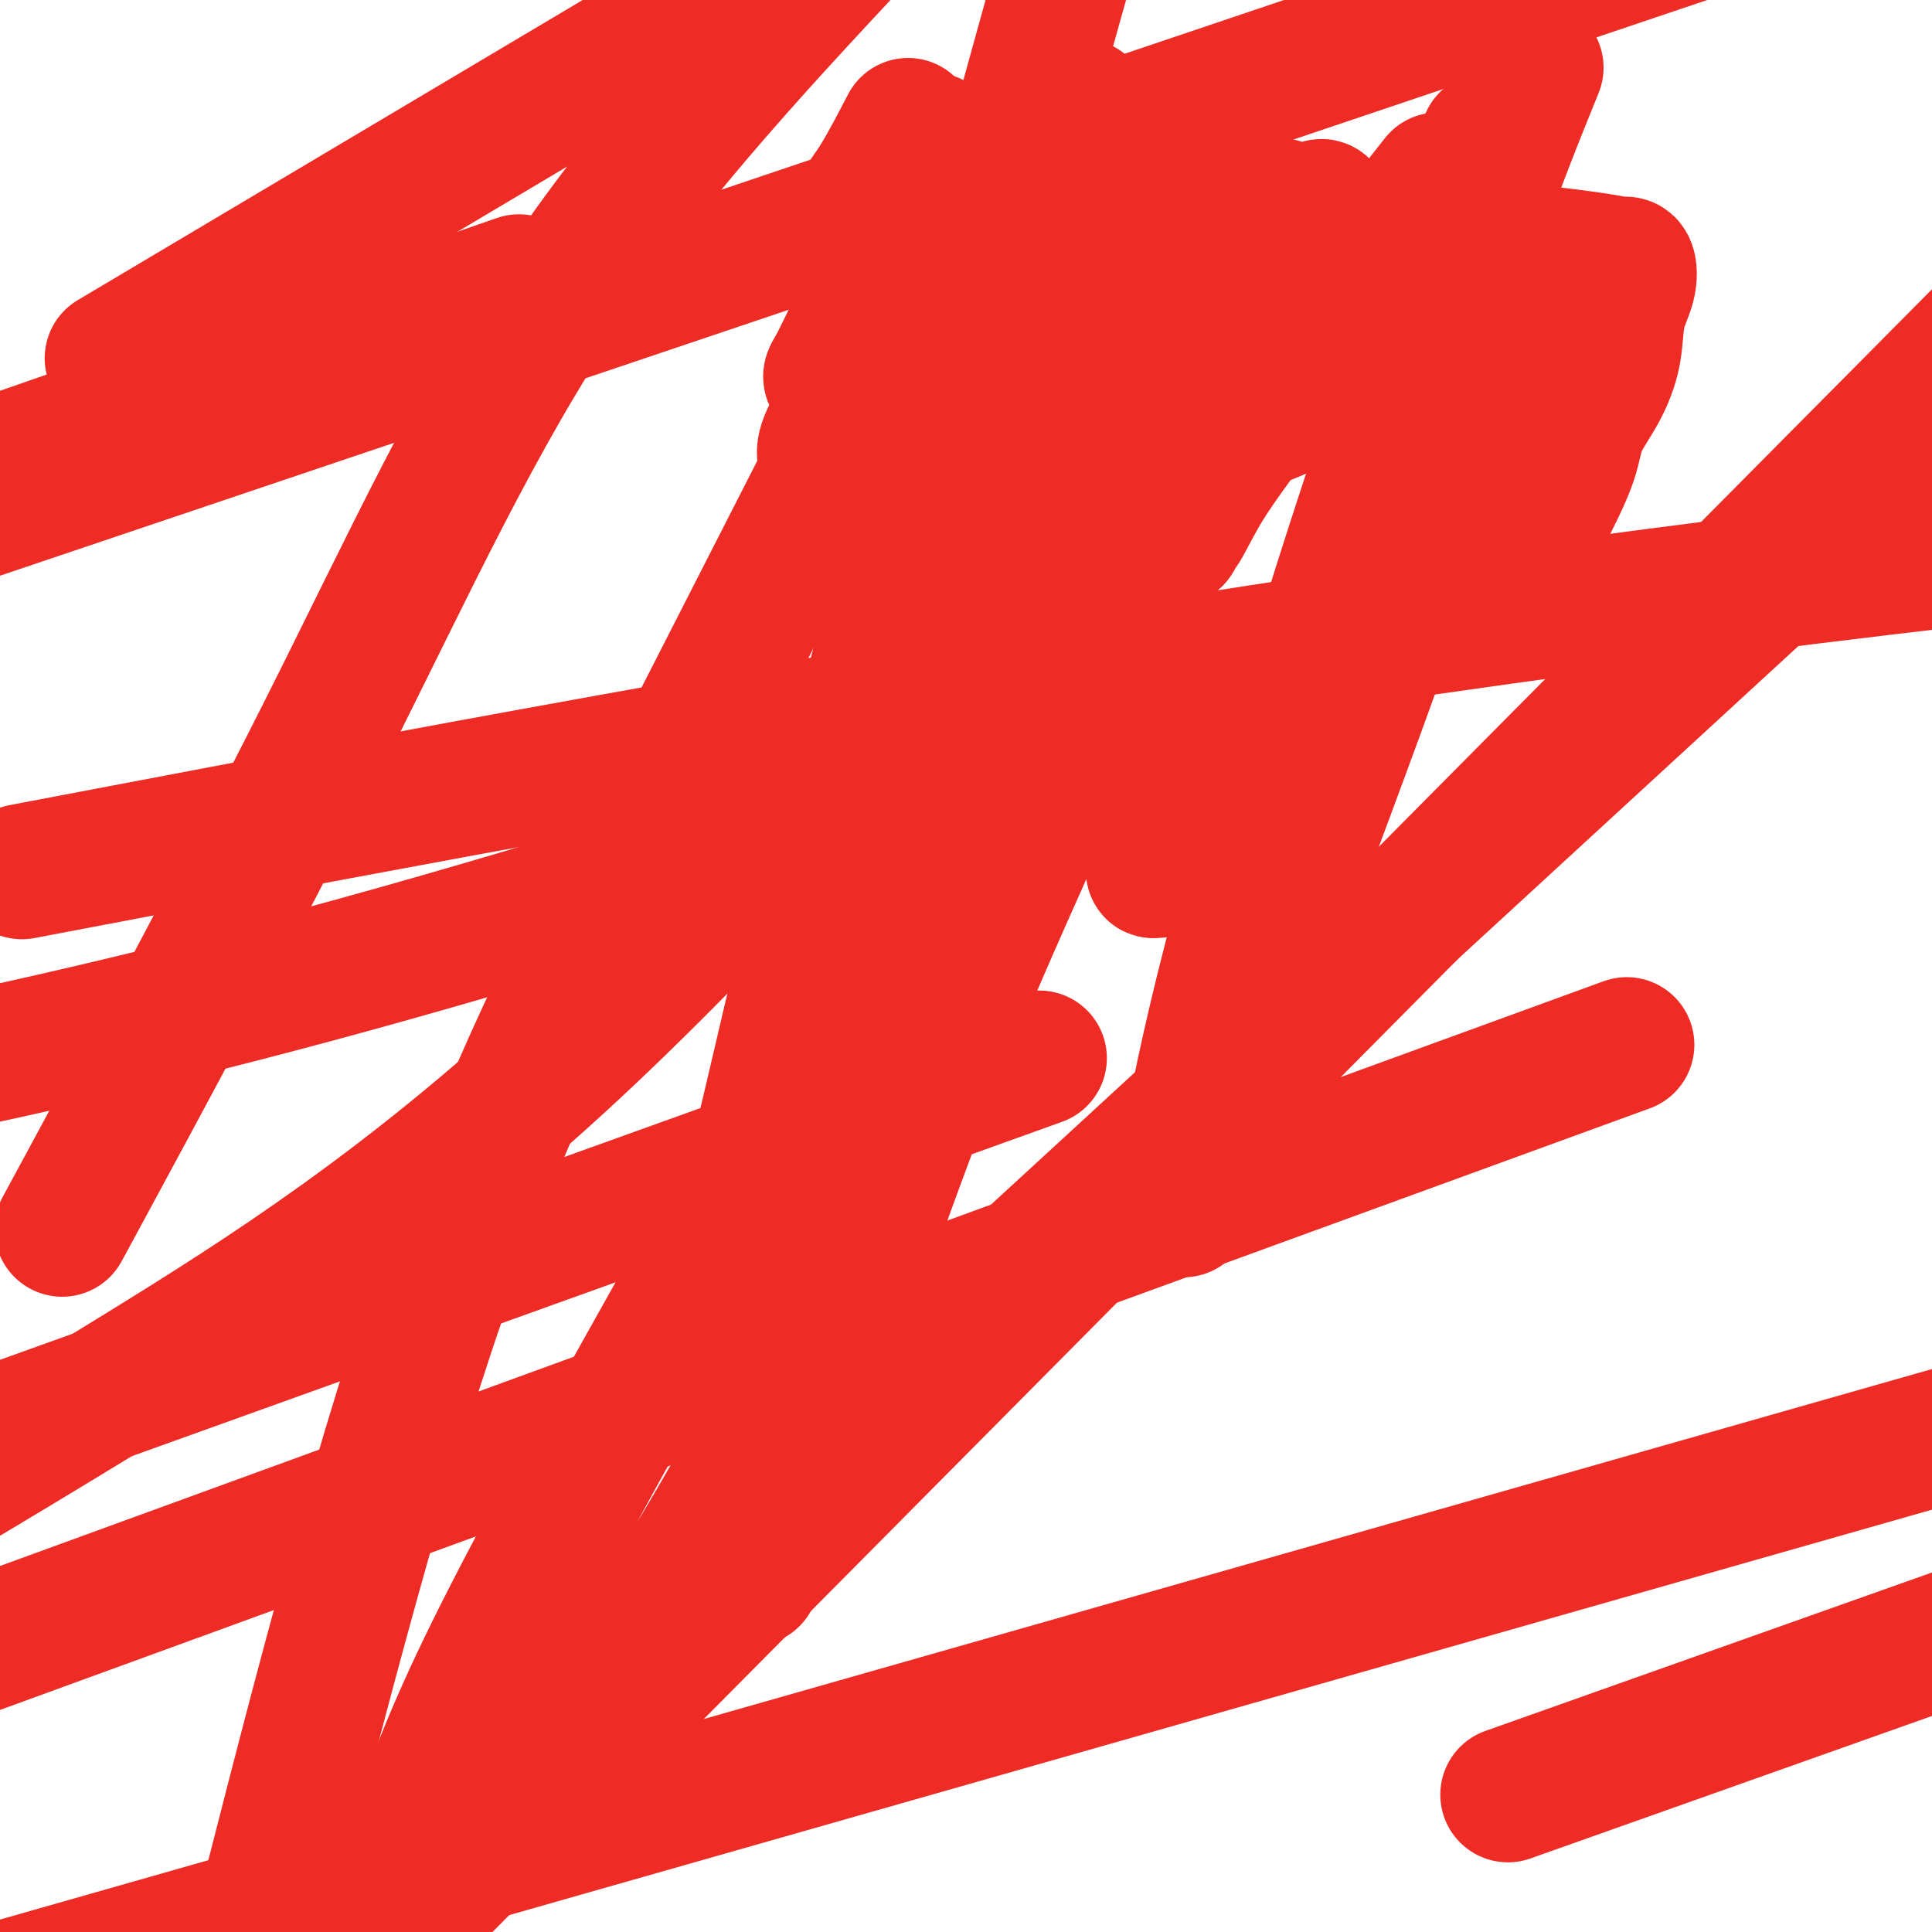 <svg viewBox='0 0 400 400' version='1.1' xmlns='http://www.w3.org/2000/svg' xmlns:xlink='http://www.w3.org/1999/xlink'><g fill='none' stroke='#EE2B24' stroke-width='28' stroke-linecap='round' stroke-linejoin='round'><path d='M275,151c0.000,0.000 -1.000,0.000 -1,0'/><path d='M257,141c-0.840,-0.391 -1.679,-0.783 -2,0c-0.321,0.783 -0.123,2.739 0,4c0.123,1.261 0.173,1.826 0,3c-0.173,1.174 -0.567,2.958 -1,4c-0.433,1.042 -0.904,1.341 -1,2c-0.096,0.659 0.185,1.679 0,2c-0.185,0.321 -0.834,-0.058 -1,0c-0.166,0.058 0.152,0.552 0,1c-0.152,0.448 -0.774,0.850 -1,2c-0.226,1.150 -0.057,3.048 0,4c0.057,0.952 0.001,0.957 0,1c-0.001,0.043 0.051,0.125 0,-1c-0.051,-1.125 -0.206,-3.457 0,-5c0.206,-1.543 0.773,-2.298 1,-3c0.227,-0.702 0.113,-1.351 0,-2'/><path d='M252,153c0.365,-1.753 0.777,-1.137 1,-1c0.223,0.137 0.257,-0.206 0,0c-0.257,0.206 -0.804,0.960 -1,2c-0.196,1.040 -0.042,2.366 -1,4c-0.958,1.634 -3.028,3.575 -4,5c-0.972,1.425 -0.847,2.332 -1,4c-0.153,1.668 -0.583,4.096 -1,5c-0.417,0.904 -0.819,0.284 -1,0c-0.181,-0.284 -0.139,-0.233 0,0c0.139,0.233 0.374,0.648 0,1c-0.374,0.352 -1.359,0.640 -1,-1c0.359,-1.640 2.061,-5.207 3,-8c0.939,-2.793 1.113,-4.812 2,-6c0.887,-1.188 2.486,-1.544 3,-2c0.514,-0.456 -0.058,-1.011 0,-1c0.058,0.011 0.744,0.589 0,2c-0.744,1.411 -2.918,3.656 -4,6c-1.082,2.344 -1.071,4.788 -2,7c-0.929,2.212 -2.799,4.192 -4,6c-1.201,1.808 -1.734,3.443 -2,4c-0.266,0.557 -0.264,0.034 0,0c0.264,-0.034 0.790,0.419 1,0c0.210,-0.419 0.105,-1.709 0,-3'/><path d='M240,177c0.375,-0.676 0.812,-0.867 2,-3c1.188,-2.133 3.127,-6.208 4,-8c0.873,-1.792 0.680,-1.301 1,-1c0.320,0.301 1.154,0.410 2,1c0.846,0.590 1.706,1.659 2,3c0.294,1.341 0.024,2.954 0,4c-0.024,1.046 0.199,1.525 0,2c-0.199,0.475 -0.821,0.945 -1,1c-0.179,0.055 0.084,-0.306 1,-1c0.916,-0.694 2.483,-1.720 4,-4c1.517,-2.280 2.982,-5.815 5,-9c2.018,-3.185 4.588,-6.022 6,-8c1.412,-1.978 1.667,-3.097 2,-4c0.333,-0.903 0.743,-1.589 1,-2c0.257,-0.411 0.359,-0.546 1,-1c0.641,-0.454 1.820,-1.227 3,-2'/><path d='M273,145c3.673,-4.688 1.355,-0.907 1,0c-0.355,0.907 1.251,-1.061 2,-2c0.749,-0.939 0.639,-0.848 1,-1c0.361,-0.152 1.192,-0.545 2,-1c0.808,-0.455 1.593,-0.971 2,-2c0.407,-1.029 0.436,-2.572 1,-3c0.564,-0.428 1.664,0.257 3,-1c1.336,-1.257 2.909,-4.456 4,-6c1.091,-1.544 1.700,-1.433 2,-2c0.300,-0.567 0.293,-1.814 1,-3c0.707,-1.186 2.130,-2.312 3,-3c0.870,-0.688 1.188,-0.937 2,-2c0.812,-1.063 2.119,-2.941 3,-4c0.881,-1.059 1.337,-1.299 2,-2c0.663,-0.701 1.535,-1.863 2,-3c0.465,-1.137 0.524,-2.249 1,-3c0.476,-0.751 1.370,-1.140 2,-2c0.630,-0.860 0.995,-2.189 1,-3c0.005,-0.811 -0.350,-1.103 0,-2c0.350,-0.897 1.404,-2.397 2,-3c0.596,-0.603 0.734,-0.307 1,-1c0.266,-0.693 0.660,-2.376 1,-4c0.340,-1.624 0.627,-3.191 1,-4c0.373,-0.809 0.832,-0.860 1,-1c0.168,-0.140 0.045,-0.367 0,-1c-0.045,-0.633 -0.012,-1.670 0,-2c0.012,-0.330 0.003,0.049 0,0c-0.003,-0.049 -0.002,-0.524 0,-1'/><path d='M314,83c1.550,-4.124 0.425,-0.935 0,0c-0.425,0.935 -0.151,-0.383 0,-1c0.151,-0.617 0.179,-0.532 0,-1c-0.179,-0.468 -0.563,-1.490 -1,-2c-0.437,-0.510 -0.925,-0.507 -1,-1c-0.075,-0.493 0.263,-1.481 0,-2c-0.263,-0.519 -1.127,-0.569 -2,-1c-0.873,-0.431 -1.753,-1.243 -2,-2c-0.247,-0.757 0.140,-1.461 0,-2c-0.140,-0.539 -0.807,-0.914 -1,-1c-0.193,-0.086 0.088,0.118 0,0c-0.088,-0.118 -0.545,-0.557 -1,-1c-0.455,-0.443 -0.907,-0.889 -1,-1c-0.093,-0.111 0.172,0.114 0,0c-0.172,-0.114 -0.781,-0.566 -1,-1c-0.219,-0.434 -0.048,-0.849 0,-1c0.048,-0.151 -0.028,-0.039 0,0c0.028,0.039 0.160,0.003 0,0c-0.160,-0.003 -0.612,0.027 -1,0c-0.388,-0.027 -0.712,-0.110 -1,0c-0.288,0.110 -0.539,0.414 0,0c0.539,-0.414 1.868,-1.547 -1,0c-2.868,1.547 -9.934,5.773 -17,10'/><path d='M284,76c-6.619,3.430 -13.667,7.005 -21,10c-7.333,2.995 -14.950,5.411 -21,7c-6.050,1.589 -10.532,2.350 -13,3c-2.468,0.650 -2.922,1.190 -3,1c-0.078,-0.190 0.221,-1.110 1,-2c0.779,-0.890 2.038,-1.750 5,-4c2.962,-2.250 7.628,-5.889 11,-8c3.372,-2.111 5.449,-2.695 8,-4c2.551,-1.305 5.575,-3.330 8,-4c2.425,-0.670 4.250,0.017 5,0c0.750,-0.017 0.424,-0.737 1,-1c0.576,-0.263 2.055,-0.071 3,0c0.945,0.071 1.358,0.019 2,0c0.642,-0.019 1.513,-0.005 2,0c0.487,0.005 0.589,0.001 1,0c0.411,-0.001 1.131,-0.000 2,0c0.869,0.000 1.887,-0.001 3,0c1.113,0.001 2.323,0.004 5,0c2.677,-0.004 6.822,-0.015 9,0c2.178,0.015 2.388,0.055 3,0c0.612,-0.055 1.626,-0.204 2,0c0.374,0.204 0.109,0.762 0,1c-0.109,0.238 -0.063,0.158 0,0c0.063,-0.158 0.144,-0.392 0,0c-0.144,0.392 -0.511,1.412 -1,2c-0.489,0.588 -1.100,0.745 -2,1c-0.900,0.255 -2.088,0.607 -3,1c-0.912,0.393 -1.546,0.827 -2,1c-0.454,0.173 -0.727,0.087 -1,0'/><path d='M288,80c-1.402,0.493 -0.909,0.226 -1,0c-0.091,-0.226 -0.768,-0.410 -1,-1c-0.232,-0.590 -0.020,-1.586 0,-3c0.020,-1.414 -0.153,-3.247 0,-5c0.153,-1.753 0.632,-3.426 1,-5c0.368,-1.574 0.626,-3.050 1,-4c0.374,-0.950 0.864,-1.373 1,-2c0.136,-0.627 -0.082,-1.456 0,-2c0.082,-0.544 0.464,-0.801 0,-1c-0.464,-0.199 -1.773,-0.340 -3,0c-1.227,0.340 -2.371,1.162 -3,2c-0.629,0.838 -0.743,1.691 -1,2c-0.257,0.309 -0.657,0.074 -1,0c-0.343,-0.074 -0.629,0.014 -1,0c-0.371,-0.014 -0.829,-0.130 -1,-1c-0.171,-0.870 -0.057,-2.496 0,-3c0.057,-0.504 0.057,0.112 0,-1c-0.057,-1.112 -0.169,-3.953 0,-5c0.169,-1.047 0.620,-0.299 0,0c-0.620,0.299 -2.310,0.150 -4,0'/><path d='M275,51c-1.032,0.136 -1.612,0.477 -2,1c-0.388,0.523 -0.583,1.229 -1,2c-0.417,0.771 -1.056,1.606 -1,1c0.056,-0.606 0.807,-2.654 1,-4c0.193,-1.346 -0.171,-1.991 0,-3c0.171,-1.009 0.875,-2.383 1,-3c0.125,-0.617 -0.331,-0.479 0,-1c0.331,-0.521 1.449,-1.703 0,-1c-1.449,0.703 -5.466,3.291 -8,5c-2.534,1.709 -3.585,2.538 -4,3c-0.415,0.462 -0.193,0.558 0,0c0.193,-0.558 0.358,-1.771 1,-3c0.642,-1.229 1.760,-2.474 2,-3c0.240,-0.526 -0.397,-0.334 0,-1c0.397,-0.666 1.828,-2.190 0,-1c-1.828,1.190 -6.914,5.095 -12,9'/><path d='M252,52c-2.491,1.708 -2.720,2.477 -3,3c-0.280,0.523 -0.612,0.800 -1,1c-0.388,0.200 -0.833,0.324 -1,0c-0.167,-0.324 -0.055,-1.095 0,-2c0.055,-0.905 0.053,-1.944 0,-3c-0.053,-1.056 -0.156,-2.128 0,-3c0.156,-0.872 0.571,-1.545 1,-2c0.429,-0.455 0.872,-0.694 1,-1c0.128,-0.306 -0.060,-0.681 0,-1c0.060,-0.319 0.369,-0.583 0,0c-0.369,0.583 -1.415,2.014 -3,4c-1.585,1.986 -3.707,4.526 -6,7c-2.293,2.474 -4.755,4.883 -7,7c-2.245,2.117 -4.274,3.941 -5,5c-0.726,1.059 -0.150,1.353 0,1c0.150,-0.353 -0.125,-1.352 0,-3c0.125,-1.648 0.649,-3.944 1,-6c0.351,-2.056 0.529,-3.873 1,-5c0.471,-1.127 1.236,-1.563 2,-2'/><path d='M232,52c0.657,-2.567 0.301,-1.485 0,-1c-0.301,0.485 -0.545,0.371 0,0c0.545,-0.371 1.879,-1.000 1,0c-0.879,1.000 -3.972,3.630 -5,5c-1.028,1.370 0.008,1.480 0,2c-0.008,0.520 -1.060,1.450 -2,2c-0.940,0.550 -1.770,0.722 -2,1c-0.230,0.278 0.138,0.664 0,1c-0.138,0.336 -0.782,0.622 0,-1c0.782,-1.622 2.990,-5.152 4,-7c1.010,-1.848 0.822,-2.015 1,-2c0.178,0.015 0.720,0.212 1,0c0.280,-0.212 0.296,-0.834 0,0c-0.296,0.834 -0.903,3.125 -2,5c-1.097,1.875 -2.683,3.334 -4,5c-1.317,1.666 -2.363,3.539 -3,5c-0.637,1.461 -0.864,2.509 -1,3c-0.136,0.491 -0.182,0.426 0,0c0.182,-0.426 0.591,-1.213 1,-2'/><path d='M221,68c-1.022,0.953 1.924,-4.663 3,-7c1.076,-2.337 0.283,-1.394 0,-1c-0.283,0.394 -0.055,0.238 0,0c0.055,-0.238 -0.063,-0.557 -1,1c-0.937,1.557 -2.692,4.990 -6,11c-3.308,6.010 -8.168,14.597 -11,20c-2.832,5.403 -3.634,7.623 -5,10c-1.366,2.377 -3.294,4.912 -4,6c-0.706,1.088 -0.190,0.731 0,1c0.190,0.269 0.054,1.166 0,1c-0.054,-0.166 -0.025,-1.395 0,-3c0.025,-1.605 0.045,-3.587 0,-5c-0.045,-1.413 -0.156,-2.259 0,-4c0.156,-1.741 0.578,-4.377 1,-6c0.422,-1.623 0.845,-2.232 1,-3c0.155,-0.768 0.041,-1.695 0,-2c-0.041,-0.305 -0.011,0.011 0,0c0.011,-0.011 0.003,-0.349 0,-1c-0.003,-0.651 -0.001,-1.615 0,-1c0.001,0.615 0.000,2.807 0,5'/><path d='M199,90c-0.182,1.622 -0.638,3.678 -1,6c-0.362,2.322 -0.631,4.910 -1,6c-0.369,1.090 -0.838,0.680 -1,1c-0.162,0.320 -0.016,1.369 0,2c0.016,0.631 -0.097,0.845 0,0c0.097,-0.845 0.403,-2.748 1,-5c0.597,-2.252 1.483,-4.854 2,-7c0.517,-2.146 0.663,-3.836 1,-5c0.337,-1.164 0.866,-1.800 1,-2c0.134,-0.200 -0.125,0.038 0,0c0.125,-0.038 0.636,-0.351 -2,2c-2.636,2.351 -8.419,7.366 -11,10c-2.581,2.634 -1.959,2.887 -2,3c-0.041,0.113 -0.744,0.087 -1,1c-0.256,0.913 -0.065,2.765 0,1c0.065,-1.765 0.003,-7.146 0,-11c-0.003,-3.854 0.052,-6.180 0,-9c-0.052,-2.820 -0.210,-6.133 0,-8c0.210,-1.867 0.788,-2.288 1,-3c0.212,-0.712 0.057,-1.717 0,-2c-0.057,-0.283 -0.015,0.155 0,0c0.015,-0.155 0.004,-0.901 0,-1c-0.004,-0.099 -0.002,0.451 0,1'/><path d='M186,70c-2.327,-1.222 -8.143,11.222 -11,17c-2.857,5.778 -2.754,4.889 -3,5c-0.246,0.111 -0.839,1.222 -1,2c-0.161,0.778 0.111,1.222 0,1c-0.111,-0.222 -0.604,-1.109 0,-3c0.604,-1.891 2.305,-4.786 4,-8c1.695,-3.214 3.385,-6.746 5,-10c1.615,-3.254 3.156,-6.231 4,-8c0.844,-1.769 0.991,-2.331 1,-3c0.009,-0.669 -0.121,-1.445 0,-2c0.121,-0.555 0.493,-0.888 1,-1c0.507,-0.112 1.149,-0.004 1,0c-0.149,0.004 -1.090,-0.097 -2,1c-0.910,1.097 -1.789,3.391 -3,5c-1.211,1.609 -2.753,2.532 -4,4c-1.247,1.468 -2.198,3.480 -3,5c-0.802,1.520 -1.456,2.549 -2,3c-0.544,0.451 -0.978,0.326 -1,0c-0.022,-0.326 0.369,-0.852 1,-2c0.631,-1.148 1.503,-2.918 3,-6c1.497,-3.082 3.619,-7.476 5,-11c1.381,-3.524 2.019,-6.179 3,-8c0.981,-1.821 2.304,-2.808 3,-4c0.696,-1.192 0.764,-2.590 1,-4c0.236,-1.410 0.639,-2.831 1,-4c0.361,-1.169 0.681,-2.084 1,-3'/><path d='M190,36c3.044,-7.289 2.156,-4.511 2,-4c-0.156,0.511 0.422,-1.244 1,-3'/><path d='M184,37c0.401,-0.631 0.802,-1.263 0,0c-0.802,1.263 -2.807,4.419 -4,6c-1.193,1.581 -1.574,1.587 -2,2c-0.426,0.413 -0.898,1.235 -1,1c-0.102,-0.235 0.165,-1.525 1,-3c0.835,-1.475 2.239,-3.136 4,-6c1.761,-2.864 3.881,-6.932 6,-11'/><path d='M196,40c0.370,-0.941 0.740,-1.883 0,0c-0.740,1.883 -2.589,6.589 -4,10c-1.411,3.411 -2.385,5.526 -3,7c-0.615,1.474 -0.870,2.308 -1,3c-0.130,0.692 -0.134,1.241 0,1c0.134,-0.241 0.407,-1.271 2,-3c1.593,-1.729 4.506,-4.158 9,-9c4.494,-4.842 10.570,-12.098 15,-17c4.430,-4.902 7.215,-7.451 10,-10'/><path d='M217,39c0.287,-1.028 0.575,-2.056 0,0c-0.575,2.056 -2.012,7.197 -3,12c-0.988,4.803 -1.528,9.268 -2,11c-0.472,1.732 -0.878,0.730 0,0c0.878,-0.730 3.038,-1.189 5,-2c1.962,-0.811 3.724,-1.972 6,-3c2.276,-1.028 5.064,-1.921 11,-3c5.936,-1.079 15.019,-2.345 27,-3c11.981,-0.655 26.858,-0.701 40,0c13.142,0.701 24.548,2.148 30,3c5.452,0.852 4.952,1.110 5,1c0.048,-0.110 0.646,-0.587 1,0c0.354,0.587 0.463,2.238 0,4c-0.463,1.762 -1.498,3.636 -2,6c-0.502,2.364 -0.472,5.218 -1,8c-0.528,2.782 -1.613,5.492 -3,8c-1.387,2.508 -3.075,4.814 -4,7c-0.925,2.186 -1.088,4.251 -2,7c-0.912,2.749 -2.574,6.180 -4,9c-1.426,2.820 -2.615,5.028 -4,7c-1.385,1.972 -2.967,3.706 -4,5c-1.033,1.294 -1.516,2.147 -2,3'/><path d='M311,119c-3.276,5.520 -1.466,0.319 -1,0c0.466,-0.319 -0.411,4.244 -1,-3c-0.589,-7.244 -0.889,-26.297 -1,-41c-0.111,-14.703 -0.032,-25.058 0,-32c0.032,-6.942 0.016,-10.471 0,-14'/><path d='M302,52c0.970,-2.466 1.941,-4.933 0,0c-1.941,4.933 -6.793,17.264 -12,32c-5.207,14.736 -10.768,31.877 -17,52c-6.232,20.123 -13.133,43.228 -18,62c-4.867,18.772 -7.698,33.209 -9,41c-1.302,7.791 -1.074,8.934 -1,10c0.074,1.066 -0.005,2.055 0,1c0.005,-1.055 0.095,-4.155 1,-8c0.905,-3.845 2.623,-8.437 10,-28c7.377,-19.563 20.411,-54.097 29,-78c8.589,-23.903 12.733,-37.173 16,-49c3.267,-11.827 5.657,-22.210 7,-27c1.343,-4.790 1.639,-3.988 2,-4c0.361,-0.012 0.786,-0.839 1,-1c0.214,-0.161 0.216,0.343 -1,4c-1.216,3.657 -3.649,10.466 -6,15c-2.351,4.534 -4.621,6.792 -11,23c-6.379,16.208 -16.867,46.367 -22,61c-5.133,14.633 -4.910,13.741 -5,14c-0.090,0.259 -0.493,1.670 -1,2c-0.507,0.330 -1.116,-0.420 0,-5c1.116,-4.580 3.959,-12.991 8,-25c4.041,-12.009 9.280,-27.618 15,-45c5.720,-17.382 11.920,-36.538 17,-51c5.080,-14.462 9.040,-24.231 13,-34'/><path d='M294,42c3.229,-4.096 6.459,-8.192 0,0c-6.459,8.192 -22.606,28.672 -32,41c-9.394,12.328 -12.036,16.503 -14,20c-1.964,3.497 -3.251,6.314 -4,7c-0.749,0.686 -0.960,-0.759 -1,0c-0.040,0.759 0.092,3.722 1,-2c0.908,-5.722 2.593,-20.129 4,-29c1.407,-8.871 2.537,-12.205 3,-15c0.463,-2.795 0.259,-5.051 0,-6c-0.259,-0.949 -0.571,-0.589 0,-1c0.571,-0.411 2.027,-1.591 0,4c-2.027,5.591 -7.537,17.953 -14,30c-6.463,12.047 -13.879,23.780 -23,40c-9.121,16.220 -19.946,36.928 -30,56c-10.054,19.072 -19.338,36.509 -25,49c-5.662,12.491 -7.704,20.037 -9,24c-1.296,3.963 -1.846,4.343 -2,5c-0.154,0.657 0.089,1.592 0,2c-0.089,0.408 -0.509,0.288 0,-1c0.509,-1.288 1.947,-3.743 3,-6c1.053,-2.257 1.720,-4.317 6,-13c4.280,-8.683 12.175,-23.990 18,-35c5.825,-11.010 9.582,-17.724 13,-24c3.418,-6.276 6.497,-12.113 9,-16c2.503,-3.887 4.429,-5.825 5,-6c0.571,-0.175 -0.215,1.412 -1,3'/><path d='M201,169c-0.812,2.195 -2.343,6.184 -3,9c-0.657,2.816 -0.442,4.460 -3,12c-2.558,7.540 -7.889,20.976 -11,29c-3.111,8.024 -4.001,10.635 -4,10c0.001,-0.635 0.895,-4.515 3,-10c2.105,-5.485 5.422,-12.575 9,-22c3.578,-9.425 7.418,-21.186 12,-34c4.582,-12.814 9.905,-26.680 14,-36c4.095,-9.320 6.961,-14.093 9,-18c2.039,-3.907 3.251,-6.947 4,-8c0.749,-1.053 1.035,-0.117 1,0c-0.035,0.117 -0.393,-0.584 0,-1c0.393,-0.416 1.536,-0.547 1,1c-0.536,1.547 -2.750,4.772 -5,9c-2.250,4.228 -4.537,9.457 -8,16c-3.463,6.543 -8.104,14.398 -12,22c-3.896,7.602 -7.047,14.949 -9,19c-1.953,4.051 -2.706,4.806 -3,5c-0.294,0.194 -0.128,-0.172 0,0c0.128,0.172 0.219,0.880 1,0c0.781,-0.880 2.254,-3.350 5,-9c2.746,-5.650 6.765,-14.479 12,-25c5.235,-10.521 11.684,-22.734 19,-35c7.316,-12.266 15.497,-24.587 22,-34c6.503,-9.413 11.328,-15.919 14,-20c2.672,-4.081 3.192,-5.737 1,-1c-2.192,4.737 -7.096,15.869 -12,27'/><path d='M258,75c-4.191,8.279 -9.169,15.978 -16,31c-6.831,15.022 -15.514,37.369 -24,57c-8.486,19.631 -16.775,36.547 -28,66c-11.225,29.453 -25.387,71.443 -31,88c-5.613,16.557 -2.678,7.680 -2,5c0.678,-2.680 -0.901,0.837 0,0c0.901,-0.837 4.281,-6.026 7,-13c2.719,-6.974 4.779,-15.732 8,-27c3.221,-11.268 7.605,-25.047 13,-40c5.395,-14.953 11.800,-31.081 17,-48c5.200,-16.919 9.196,-34.631 13,-47c3.804,-12.369 7.416,-19.396 9,-24c1.584,-4.604 1.139,-6.784 1,-8c-0.139,-1.216 0.028,-1.468 0,-1c-0.028,0.468 -0.253,1.656 -1,4c-0.747,2.344 -2.017,5.843 -4,10c-1.983,4.157 -4.678,8.973 -9,20c-4.322,11.027 -10.271,28.266 -18,48c-7.729,19.734 -17.238,41.964 -21,52c-3.762,10.036 -1.776,7.878 -1,7c0.776,-0.878 0.341,-0.477 0,0c-0.341,0.477 -0.589,1.029 1,-1c1.589,-2.029 5.014,-6.640 9,-15c3.986,-8.360 8.532,-20.468 15,-37c6.468,-16.532 14.857,-37.490 24,-58c9.143,-20.510 19.041,-40.574 26,-54c6.959,-13.426 10.980,-20.213 15,-27'/><path d='M261,63c6.970,-13.839 3.896,-7.938 2,-3c-1.896,4.938 -2.613,8.911 -3,10c-0.387,1.089 -0.443,-0.708 -14,25c-13.557,25.708 -40.615,78.919 -58,110c-17.385,31.081 -25.097,40.031 -31,49c-5.903,8.969 -9.995,17.957 -13,23c-3.005,5.043 -4.921,6.141 -3,2c1.921,-4.141 7.680,-13.522 12,-26c4.320,-12.478 7.202,-28.052 16,-64c8.798,-35.948 23.514,-92.271 33,-128c9.486,-35.729 13.743,-50.865 18,-66'/><path d='M187,67c4.381,-8.583 8.762,-17.167 0,0c-8.762,17.167 -30.667,60.083 -49,96c-18.333,35.917 -33.095,64.833 -47,105c-13.905,40.167 -26.952,91.583 -40,143'/><path d='M146,272c-3.393,7.367 -6.785,14.734 0,0c6.785,-14.734 23.748,-51.570 38,-82c14.252,-30.430 25.794,-54.454 36,-75c10.206,-20.546 19.077,-37.614 24,-47c4.923,-9.386 5.900,-11.090 7,-12c1.100,-0.910 2.325,-1.025 0,4c-2.325,5.025 -8.198,15.191 -14,28c-5.802,12.809 -11.532,28.263 -31,65c-19.468,36.737 -52.676,94.759 -74,133c-21.324,38.241 -30.766,56.702 -37,71c-6.234,14.298 -9.260,24.432 -9,29c0.260,4.568 3.807,3.570 9,0c5.193,-3.570 12.030,-9.711 24,-26c11.970,-16.289 29.071,-42.726 43,-70c13.929,-27.274 24.686,-55.384 34,-83c9.314,-27.616 17.186,-54.738 23,-74c5.814,-19.262 9.571,-30.665 11,-36c1.429,-5.335 0.530,-4.601 0,-4c-0.530,0.601 -0.692,1.070 0,1c0.692,-0.070 2.237,-0.679 -17,22c-19.237,22.679 -59.256,68.644 -94,101c-34.744,32.356 -64.213,51.102 -90,67c-25.787,15.898 -47.894,28.949 -70,42'/><path d='M18,245c-4.446,8.214 -8.893,16.429 0,0c8.893,-16.429 31.125,-57.500 49,-93c17.875,-35.500 31.393,-65.429 50,-93c18.607,-27.571 42.304,-52.786 66,-78'/><path d='M74,70c29.000,-10.083 58.000,-20.167 0,0c-58.000,20.167 -203.000,70.583 -348,121'/><path d='M22,97c-28.667,9.667 -57.333,19.333 0,0c57.333,-19.333 200.667,-67.667 344,-116'/><path d='M295,128c20.511,-7.244 41.022,-14.489 0,0c-41.022,14.489 -143.578,50.711 -230,74c-86.422,23.289 -156.711,33.644 -227,44'/><path d='M28,176c-20.333,3.867 -40.667,7.733 0,0c40.667,-7.733 142.333,-27.067 233,-41c90.667,-13.933 170.333,-22.467 250,-31'/><path d='M393,300c46.500,-13.250 93.000,-26.500 0,0c-93.000,26.500 -325.500,92.750 -558,159'/><path d='M342,361c-25.833,9.167 -51.667,18.333 0,0c51.667,-18.333 180.833,-64.167 310,-110'/><path d='M302,229c30.167,-11.000 60.333,-22.000 0,0c-60.333,22.000 -211.167,77.000 -362,132'/><path d='M182,231c28.750,-10.333 57.500,-20.667 0,0c-57.500,20.667 -201.250,72.333 -345,124'/><path d='M113,369c-32.083,32.333 -64.167,64.667 0,0c64.167,-64.667 224.583,-226.333 385,-388'/><path d='M37,66c-11.917,7.083 -23.833,14.167 0,0c23.833,-14.167 83.417,-49.583 143,-85'/><path d='M359,127c36.167,-33.250 72.333,-66.500 0,0c-72.333,66.500 -253.167,232.750 -434,399'/></g>
</svg>